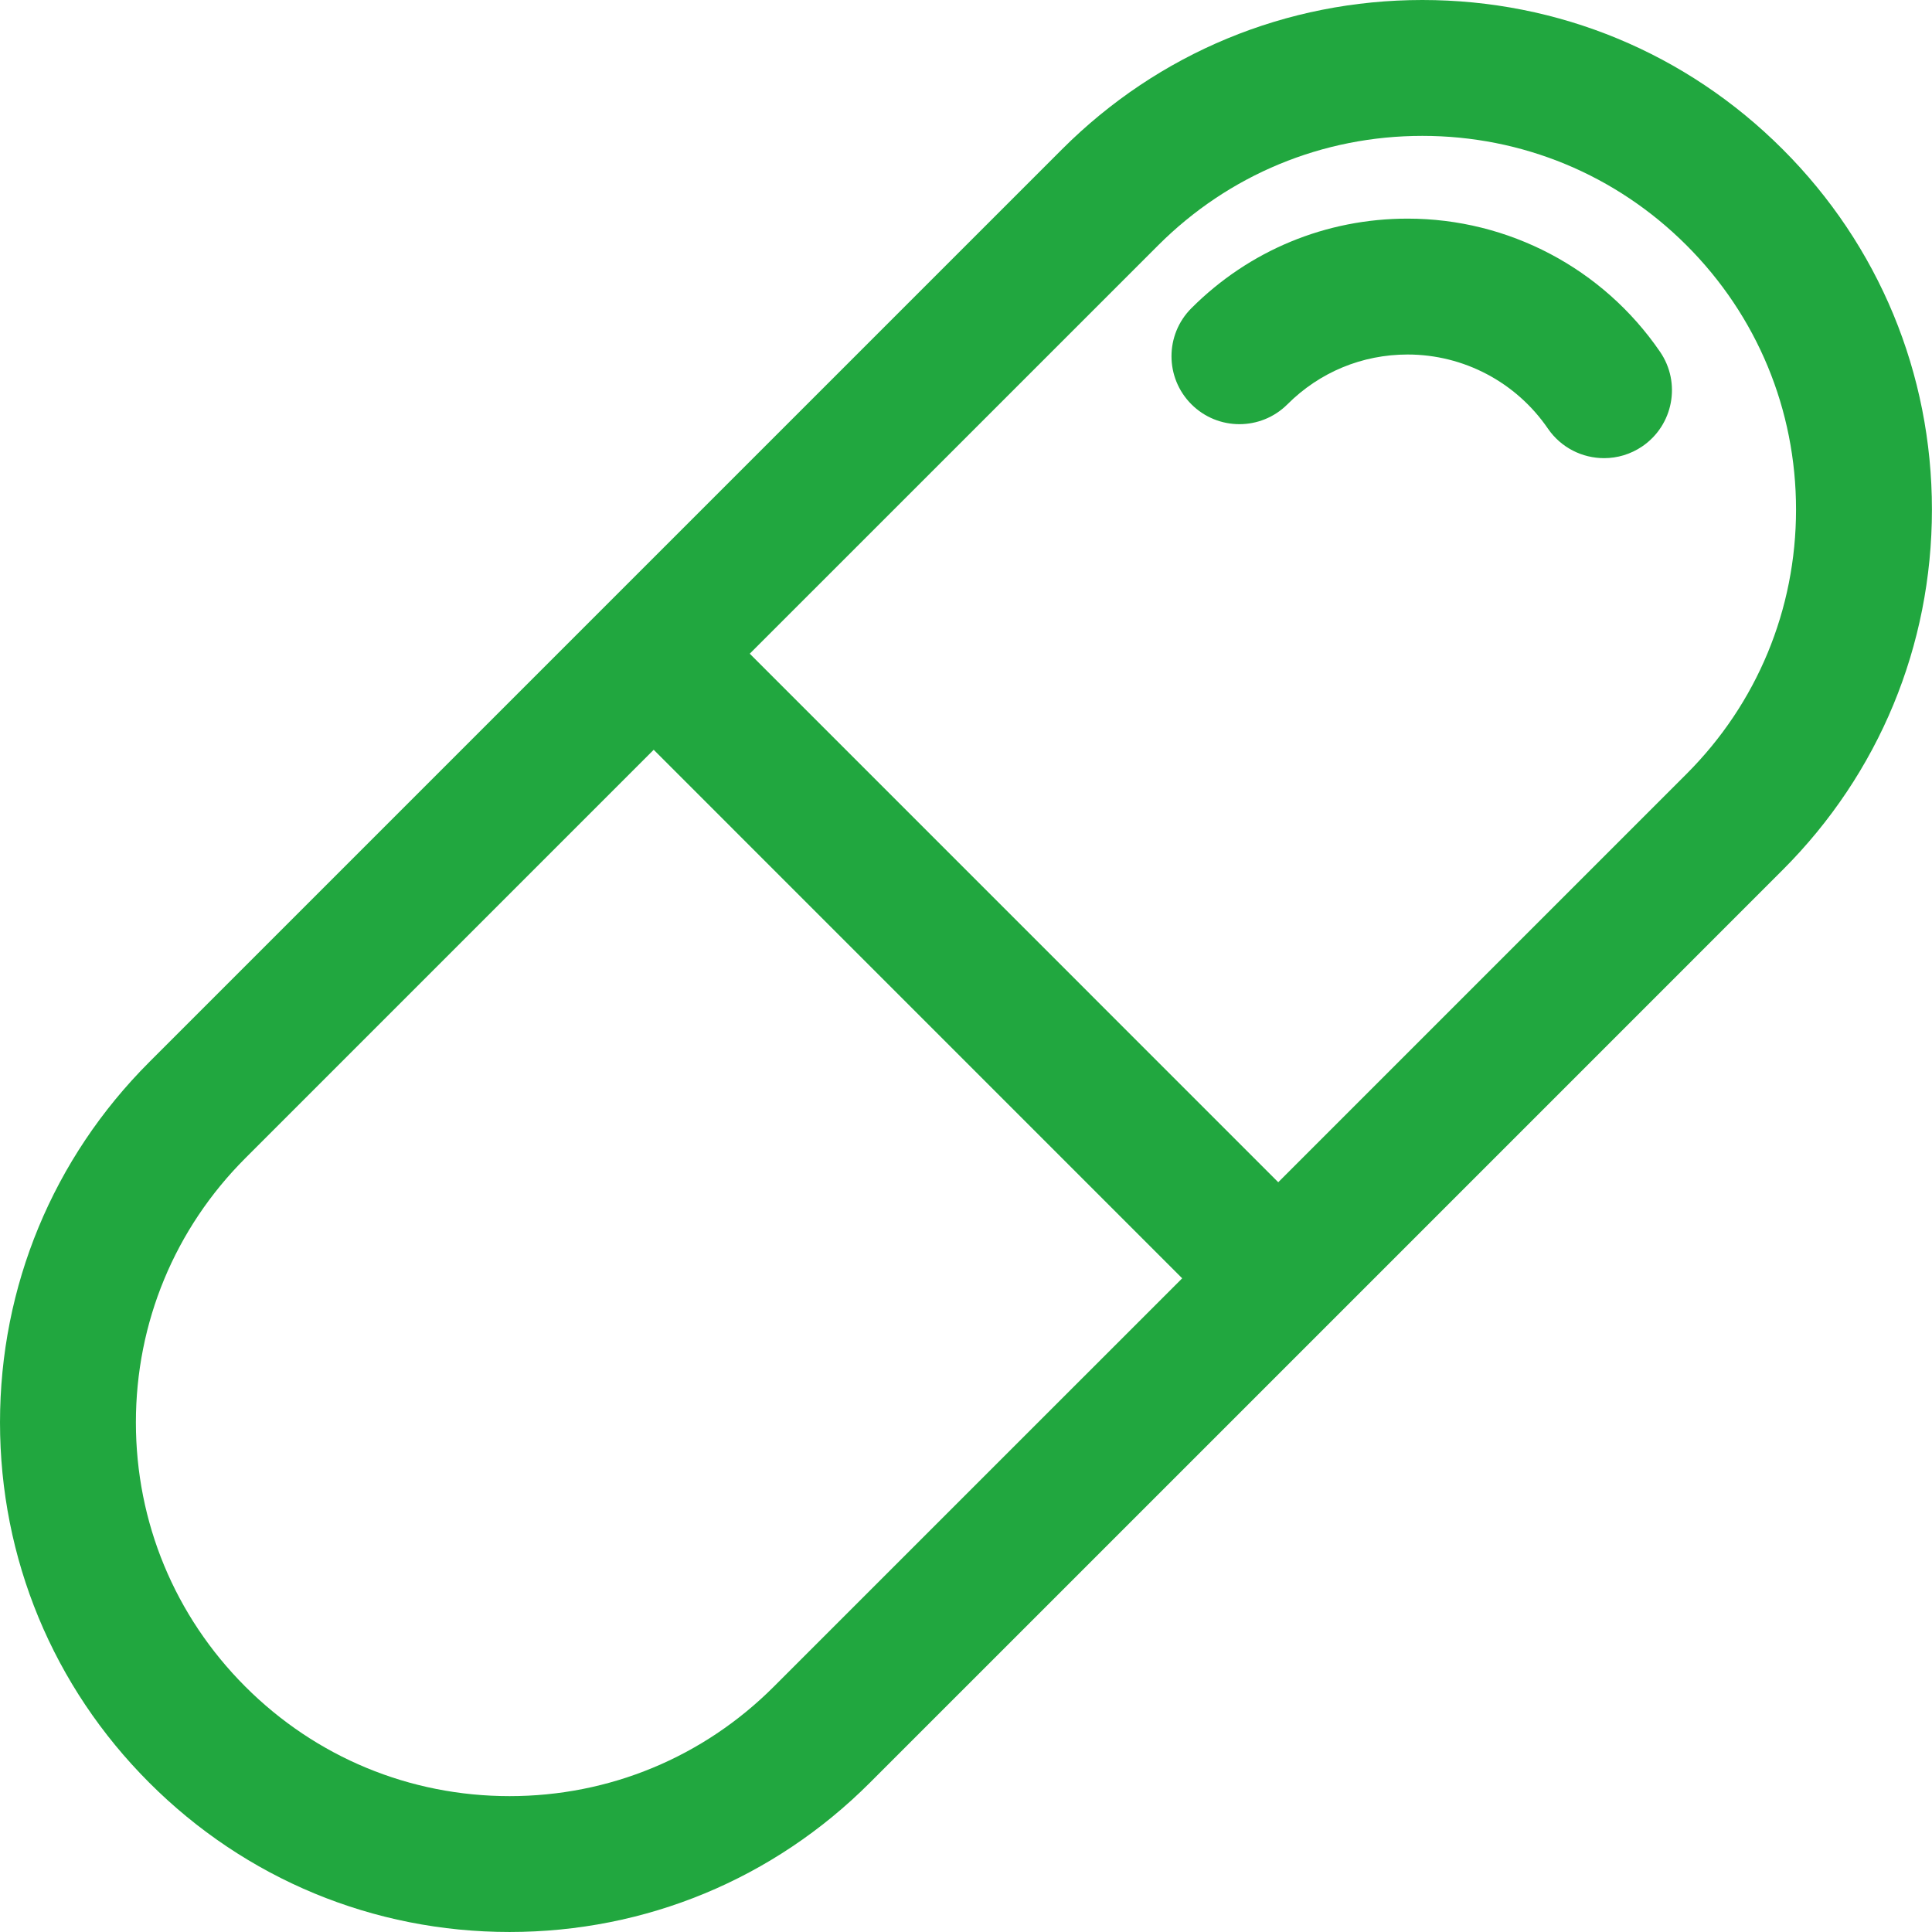 <?xml version="1.0" encoding="UTF-8"?>
<svg xmlns="http://www.w3.org/2000/svg" xmlns:xlink="http://www.w3.org/1999/xlink" xmlns:svgjs="http://svgjs.com/svgjs" version="1.1" width="512" height="512" x="0" y="0" viewBox="0 0 512 512" style="enable-background:new 0 0 512 512" xml:space="preserve" class="">
  <g>
    <path xmlns="http://www.w3.org/2000/svg" d="m472.43 39.562c-25.496-25.512-59.414-39.562-95.488-39.562-36.078 0-69.984 14.051-95.492 39.562l-120.945 120.941-120.949 120.957c-25.504 25.512-39.555 59.43-39.555 95.496 0 36.066 14.051 69.984 39.555 95.48 25.496 25.512 59.414 39.562 95.488 39.562s69.984-14.051 95.488-39.562l120.949-120.941 120.949-120.957c25.504-25.512 39.551-59.43 39.551-95.496 0-36.066-14.047-69.984-39.551-95.48zm-267.359 407.414c-18.711 18.707-43.582 29.016-70.027 29.016-26.457 0-51.32-10.305-70.027-29.016-18.707-18.711-29.004-43.57-29.004-70.016 0-26.445 10.305-51.328 29.004-70.035l108.219-108.227 140.055 140.07zm241.898-241.898-108.219 108.227-140.055-140.07 108.219-108.211c18.707-18.707 43.578-29.016 70.027-29.016 26.453 0 51.316 10.305 70.023 29.016 18.707 18.711 29.004 43.57 29.004 70.016 0 26.445-10.301 51.328-29 70.039zm0 0" fill="#21a73f" data-original="#000000" class=""></path>
    <path xmlns="http://www.w3.org/2000/svg" d="m425.094 121.414c-5.742 0-11.387-2.742-14.875-7.824-8.426-12.309-22.324-19.641-37.191-19.641-12.027 0-23.324 4.676-31.836 13.188-7.035 7.031-18.43 7.031-25.461 0-7.031-7.035-7.031-18.43 0-25.461 15.309-15.316 35.652-23.738 57.297-23.738 26.754 0 51.766 13.188 66.906 35.293 5.617 8.207 3.527 19.41-4.684 25.039-3.105 2.125-6.648 3.145-10.156 3.145zm0 0" fill="#21a73f" data-original="#000000" class=""></path>
  </g>
</svg>
